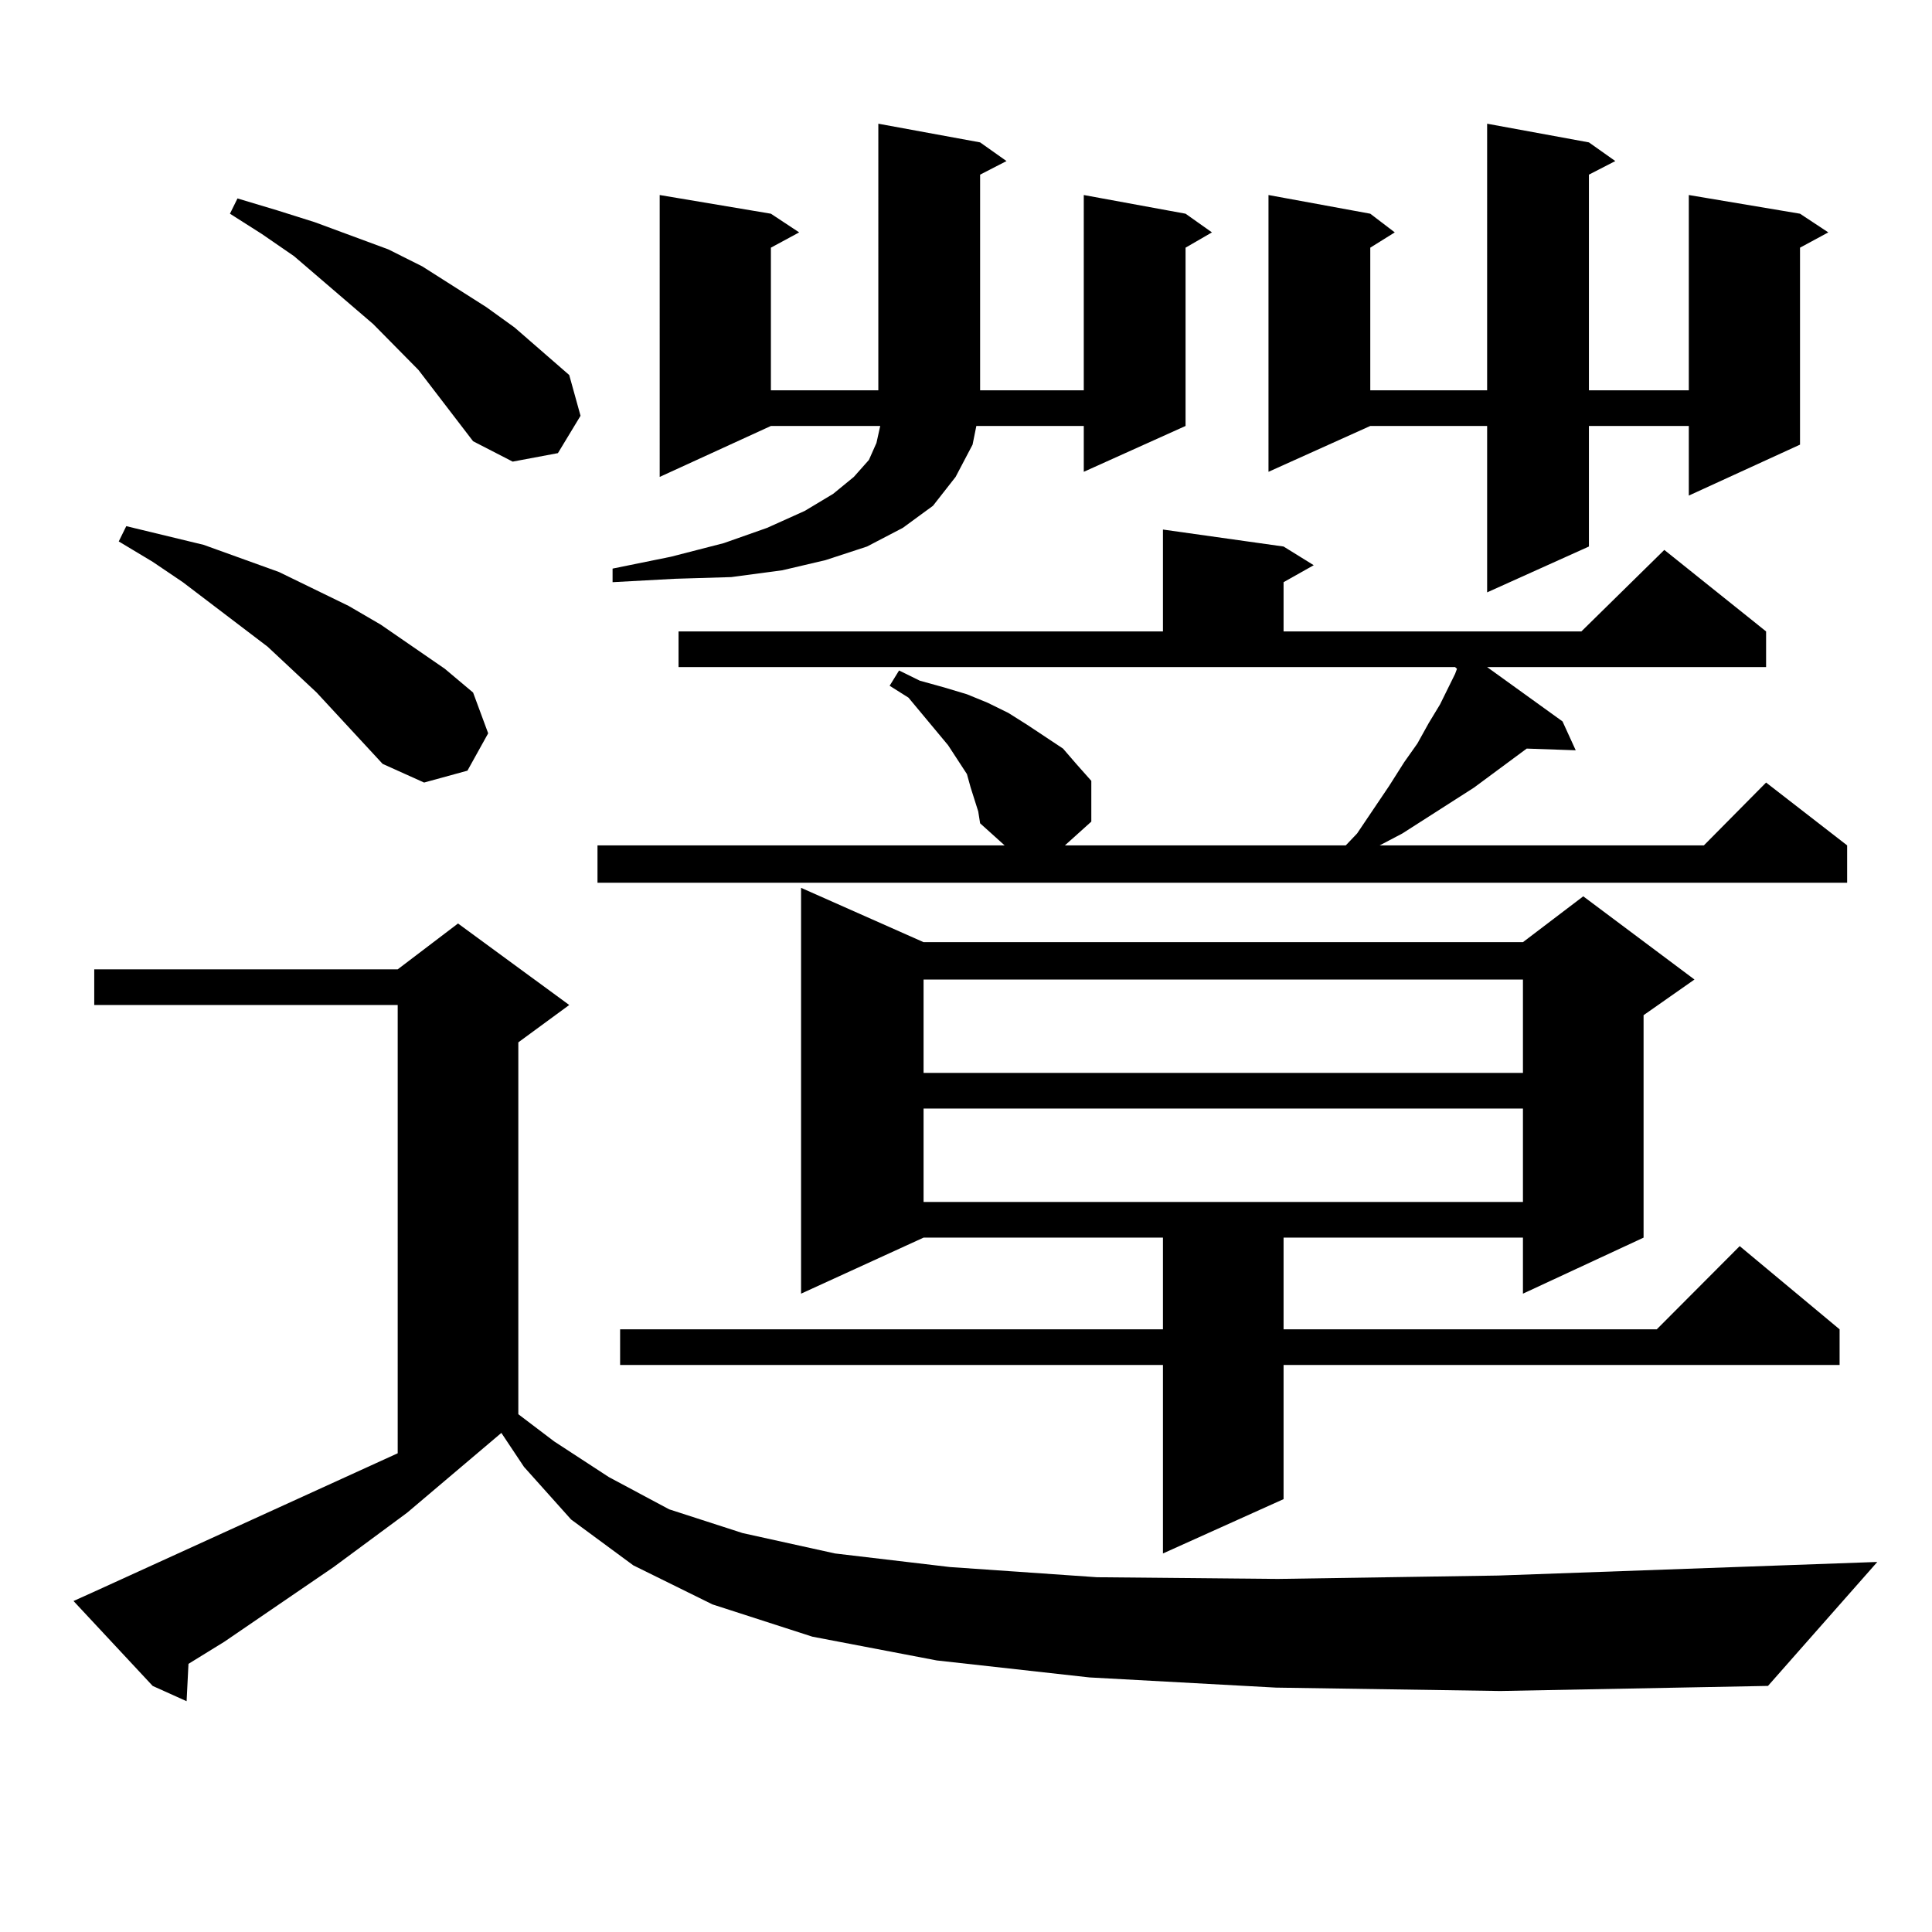 <?xml version="1.0" encoding="utf-8"?>
<!-- Generator: Adobe Illustrator 16.0.0, SVG Export Plug-In . SVG Version: 6.00 Build 0)  -->
<!DOCTYPE svg PUBLIC "-//W3C//DTD SVG 1.1//EN" "http://www.w3.org/Graphics/SVG/1.1/DTD/svg11.dtd">
<svg version="1.1" id="图层_1" xmlns="http://www.w3.org/2000/svg" xmlns:xlink="http://www.w3.org/1999/xlink" x="0px" y="0px"
	 width="1000px" height="1000px" viewBox="0 0 1000 1000" enable-background="new 0 0 1000 1000" xml:space="preserve">
<path d="M660.472,873.504l-96.583-5.273l-79.022-8.789l-64.389-12.305l-51.706-16.699l-40.975-20.215l-32.194-23.73l-24.39-27.246
	l-11.707-17.578l-48.779,41.309l-38.048,28.125l-56.584,38.672l-18.536,11.426l-0.976,19.336l-17.561-7.91L38.048,828.68
	l9.756-4.395l158.045-72.07V520.184H48.78v-18.457h157.069l31.219-23.73l57.56,42.188l-26.341,19.336V732l18.536,14.063
	l28.292,18.457l31.219,16.699l38.048,12.305l47.804,10.547l59.511,7.031l76.096,5.273l93.656,0.879l114.144-1.758l196.093-7.031
	l-56.584,64.16l-138.533,2.637L660.472,873.504z M198.044,395.379l-34.146-36.914l-25.365-23.73l-43.901-33.398l-15.609-10.547
	l-17.561-10.547l3.902-7.91L105.364,282l39.023,14.063l36.097,17.578l16.585,9.668l33.17,22.852l14.634,12.305l7.805,21.094
	l-10.731,19.336l-22.438,6.152L198.044,395.379z M244.873,228.387l-28.292-36.914l-23.414-23.73l-40.975-35.156l-16.585-11.426
	l-16.585-10.547l3.902-7.91l20.487,6.152l19.512,6.152l38.048,14.063l17.561,8.789l33.17,21.094l14.634,10.547l28.292,24.609
	l5.854,21.094l-11.707,19.336l-23.414,4.395L244.873,228.387z M504.378,413.836l-1.951-6.152l-1.951-7.031l-9.756-14.941
	l-20.487-24.609l-9.756-6.152l4.878-7.91l10.731,5.273l12.683,3.516l11.707,3.516l10.731,4.395l10.731,5.273l9.756,6.152
	l18.536,12.305l6.829,7.91l7.805,8.789v21.094l-13.658,12.305h145.362l5.854-6.152l16.585-24.609l7.805-12.305l6.829-9.668
	l5.854-10.547l5.854-9.668l7.805-15.82l0.976-2.637l-0.976-0.879H351.211v-18.457h250.726V274.09l62.438,8.789l15.609,9.668
	l-15.609,8.789v25.488h154.143l42.926-42.188l52.682,42.188v18.457H769.738l39.023,28.125l6.829,14.941l-25.365-0.879
	l-27.316,20.215l-37.072,23.73l-11.707,6.152H881.93l32.194-32.52l41.95,32.52v19.336H309.261v-19.336h210.727l-12.683-11.426
	l-0.976-6.152L504.378,413.836z M507.305,73.699l13.658,9.668l-13.658,7.031V202.02h53.657V100.945l52.682,9.668l13.658,9.668
	l-13.658,7.91v92.285l-52.682,23.73v-23.73h-55.608l-1.951,9.668l-8.78,16.699l-11.707,14.941l-15.609,11.426l-18.536,9.668
	l-21.463,7.031l-22.438,5.273l-26.341,3.516l-29.268,0.879l-32.194,1.758v-7.031l30.243-6.152l27.316-7.031l22.438-7.91
	l19.512-8.789l14.634-8.789l10.731-8.789l7.805-8.789l3.902-8.789l1.951-8.789h-56.584l-57.56,26.367V100.945l57.56,9.668
	l14.634,9.668l-14.634,7.91v73.828h55.608V64.031L507.305,73.699z M478.038,487.664h310.236l31.219-23.73L877.052,507
	l-26.341,18.457v115.137l-62.438,29.004v-29.004H664.375v47.461h193.166l42.926-43.066l51.706,43.066v18.457H664.375v69.434
	l-62.438,28.125v-97.559H320.968v-18.457h280.969v-47.461H478.038l-63.413,29.004V459.539L478.038,487.664z M478.038,507v48.34
	h310.236V507H478.038z M478.038,573.797v48.34h310.236v-48.34H478.038z M822.419,73.699l13.658,9.668l-13.658,7.031V202.02h51.706
	V100.945l57.56,9.668l14.634,9.668l-14.634,7.91v101.953l-57.56,26.367v-36.035h-51.706v62.402l-52.682,23.73v-86.133h-60.486
	l-52.682,23.73V100.945l52.682,9.668l12.683,9.668l-12.683,7.91v73.828h60.486V64.031L822.419,73.699z"/>
</svg>
